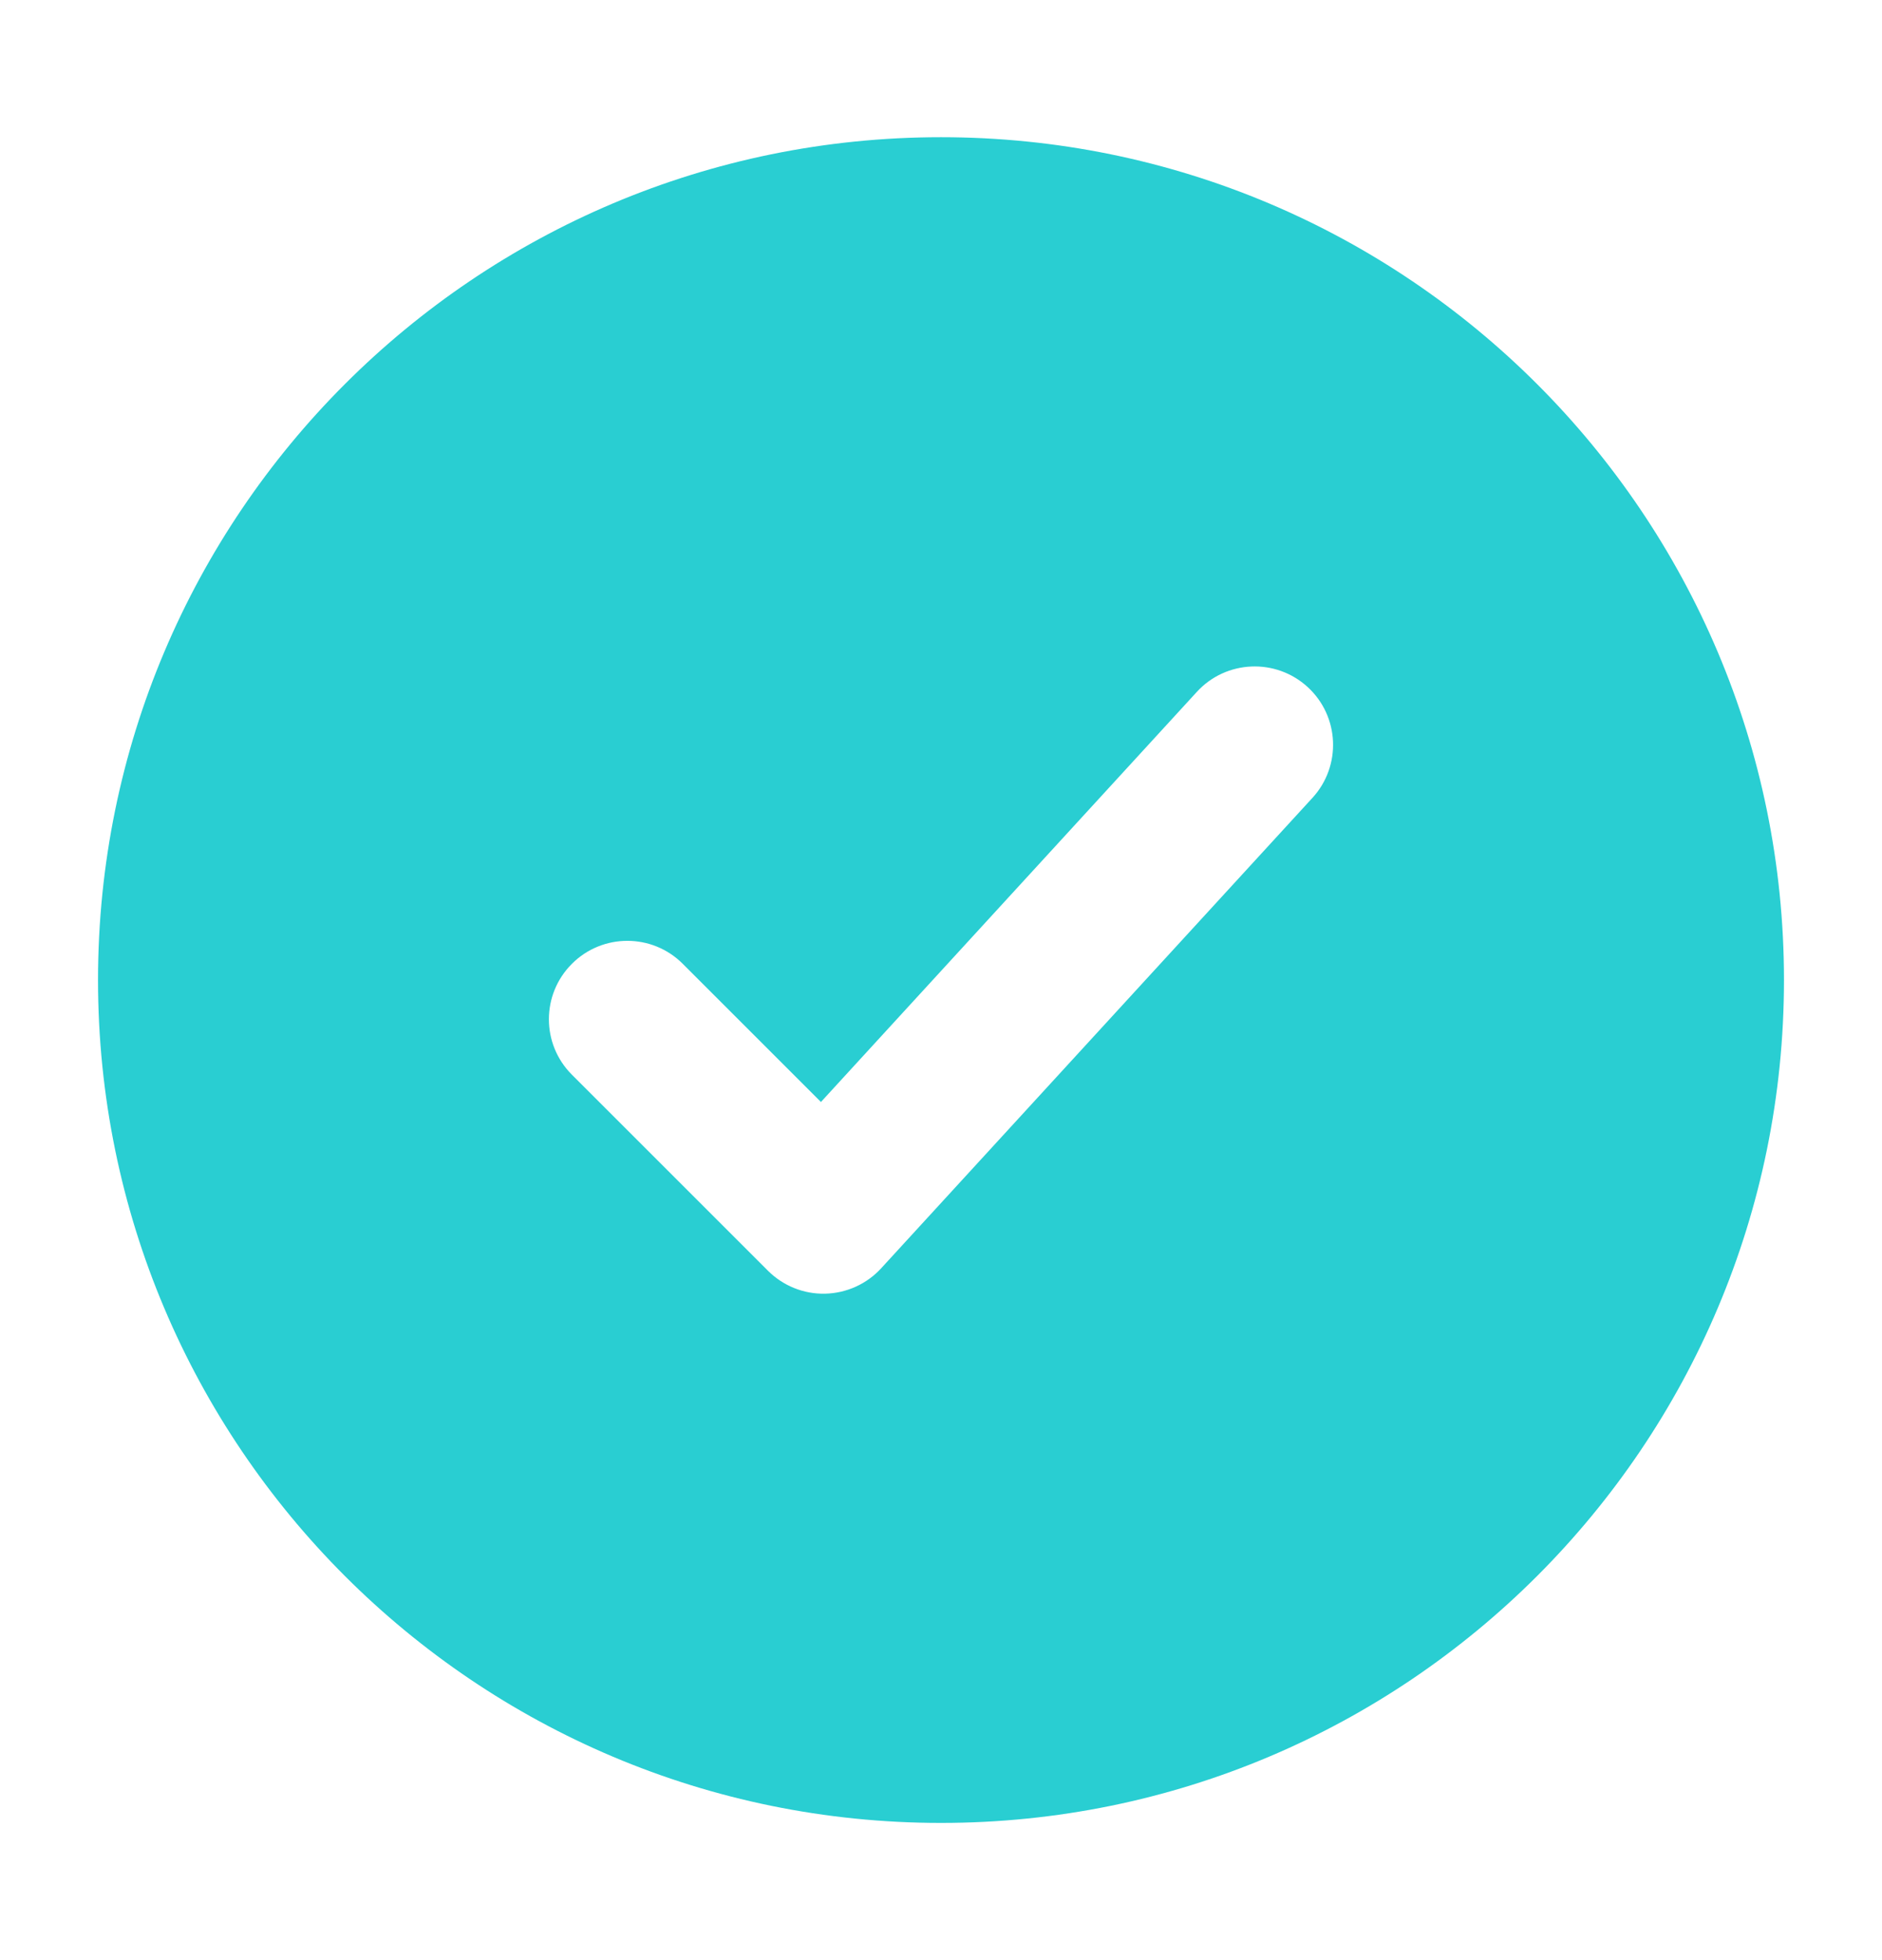 <svg width="24" height="25" viewBox="0 0 24 25" fill="none" xmlns="http://www.w3.org/2000/svg">
<path d="M12 1.75C17.937 1.75 22.75 6.563 22.75 12.5C22.75 18.437 17.937 23.25 12 23.25C6.063 23.25 1.25 18.437 1.25 12.5C1.25 6.563 6.063 1.75 12 1.75ZM16.676 8.763C16.269 8.39 15.636 8.417 15.263 8.824L10.469 14.055L8.707 12.293C8.317 11.902 7.683 11.902 7.293 12.293C6.902 12.684 6.902 13.316 7.293 13.707L9.793 16.207C9.986 16.4 10.249 16.506 10.521 16.5C10.794 16.494 11.053 16.377 11.237 16.176L16.737 10.176C17.11 9.769 17.083 9.136 16.676 8.763Z" fill="#29CED2"/>
</svg>
